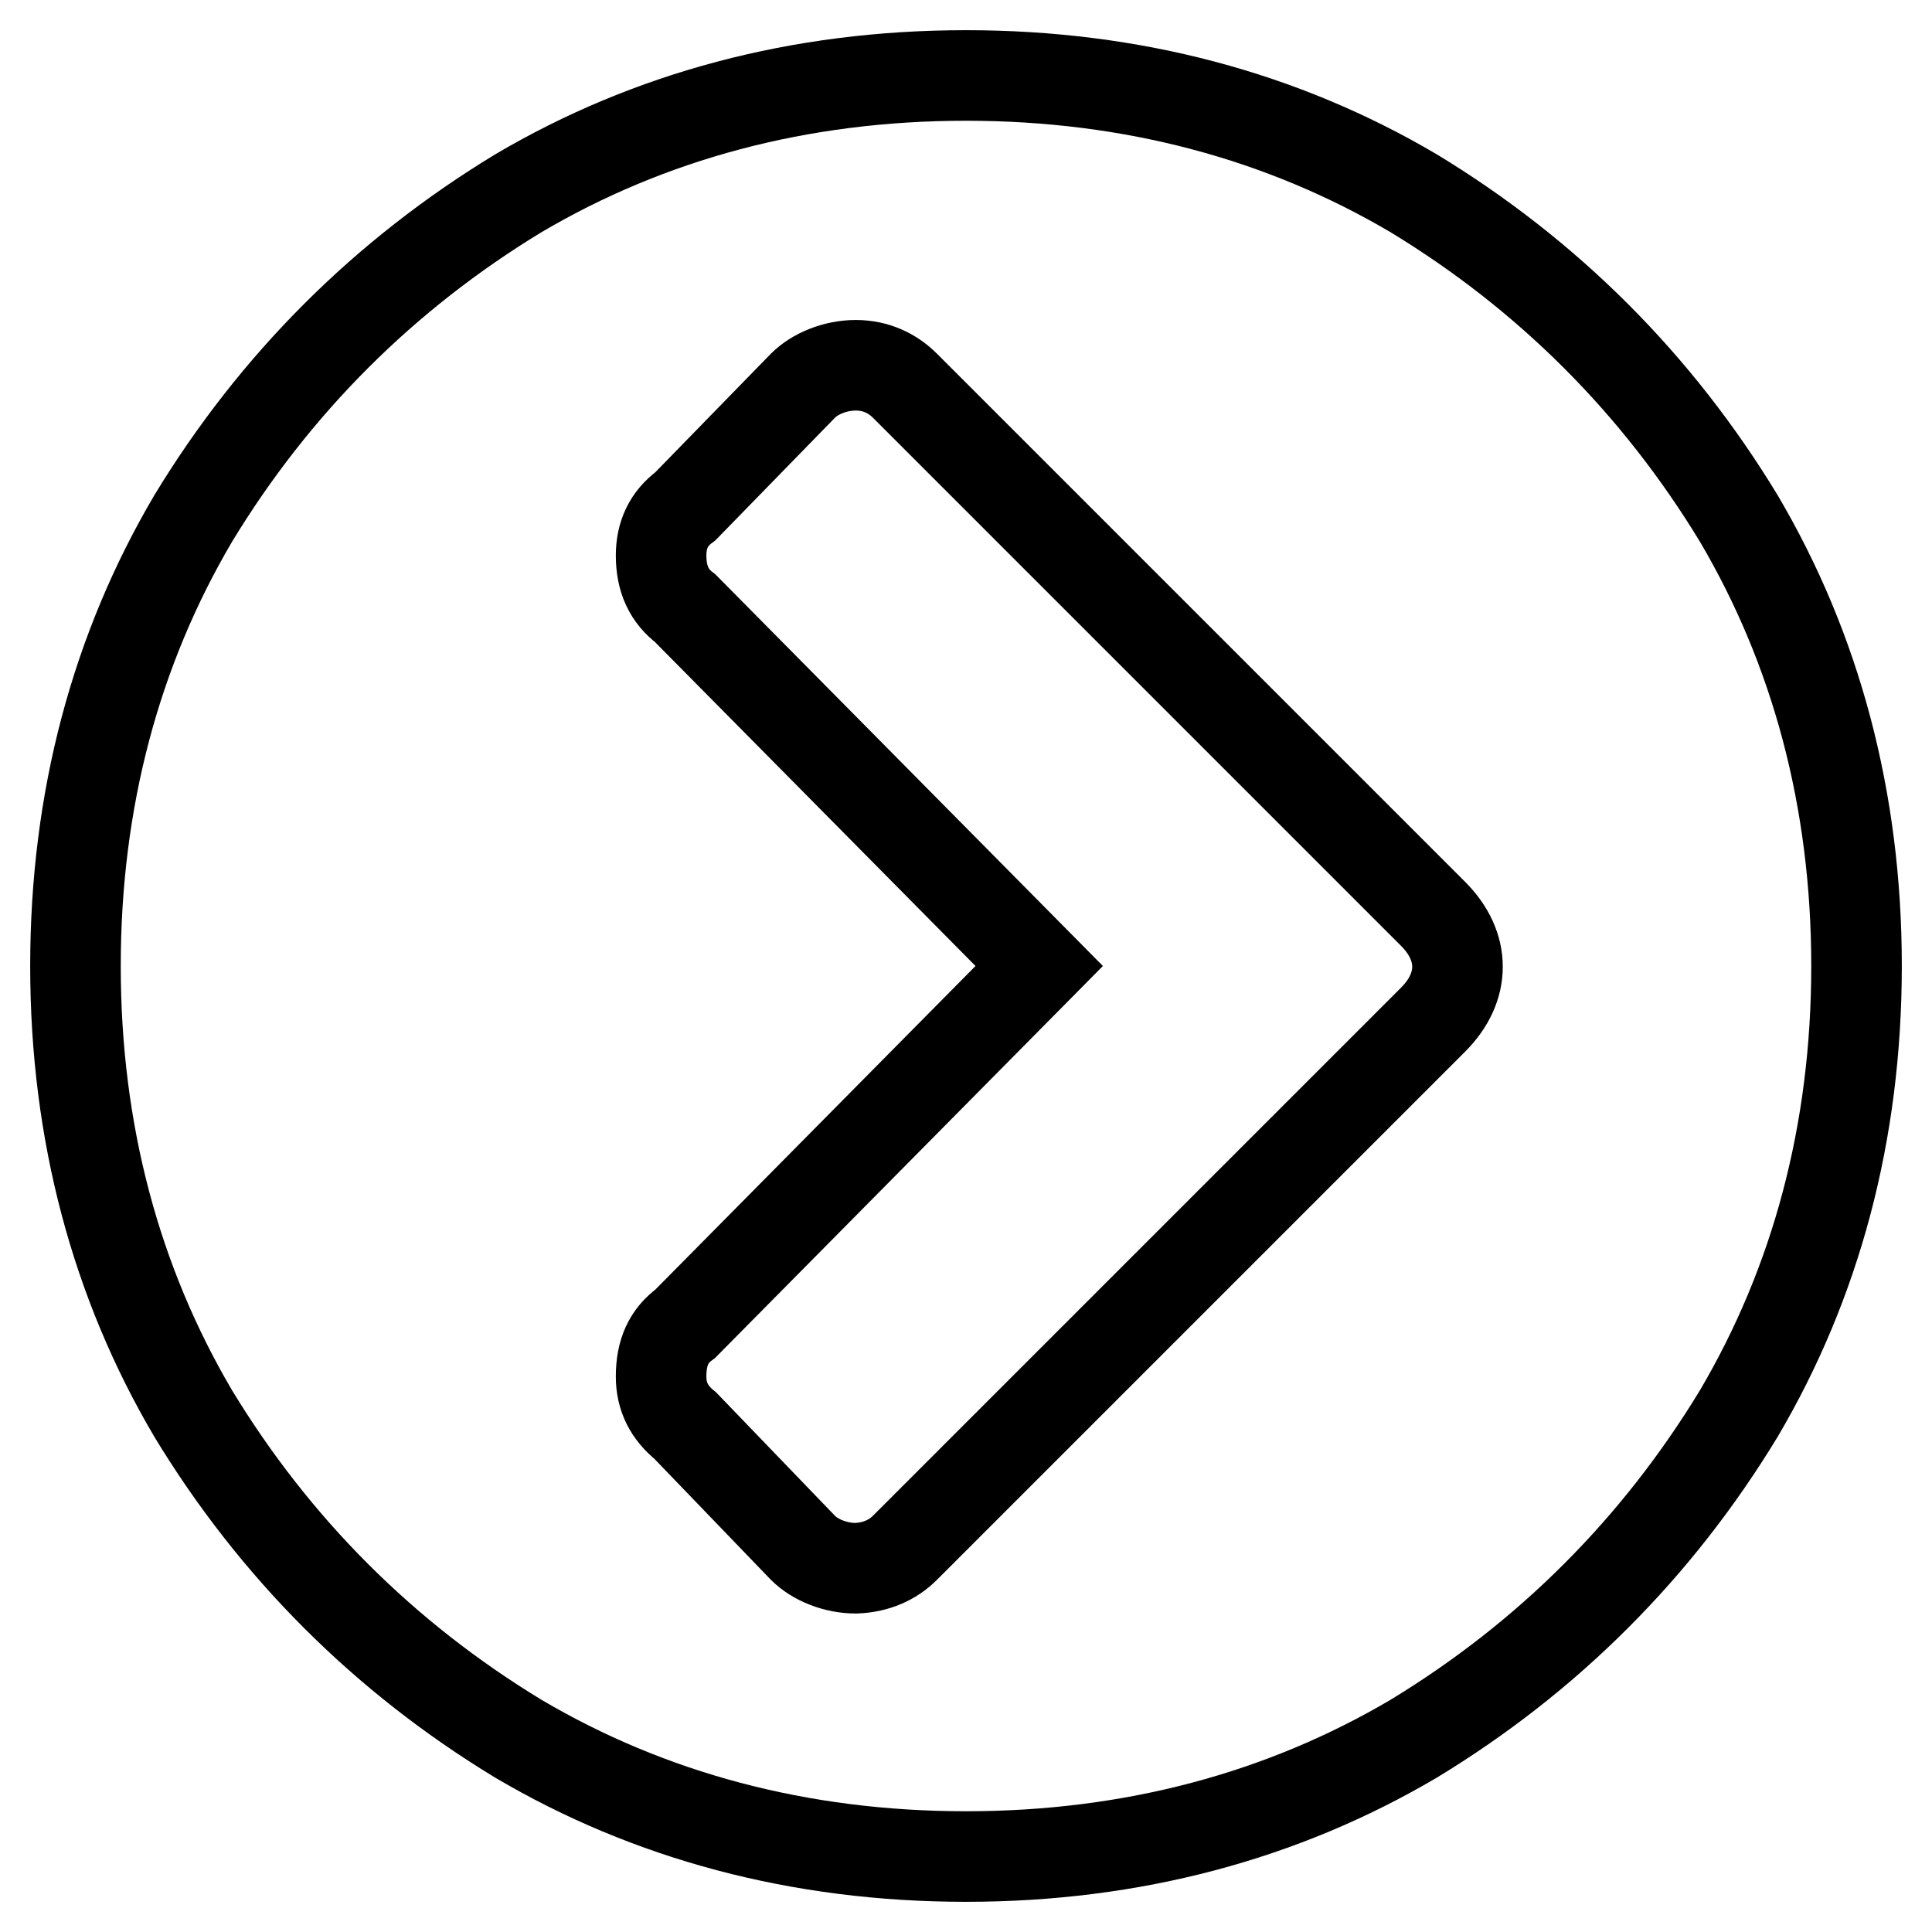 <?xml version="1.0" encoding="utf-8"?>
<!-- Svg Vector Icons : http://www.onlinewebfonts.com/icon -->
<!DOCTYPE svg PUBLIC "-//W3C//DTD SVG 1.1//EN" "http://www.w3.org/Graphics/SVG/1.1/DTD/svg11.dtd">
<svg version="1.1" xmlns="http://www.w3.org/2000/svg" xmlns:xlink="http://www.w3.org/1999/xlink" x="0px" y="0px" viewBox="0 0 256 256" enable-background="new 0 0 256 256" xml:space="preserve">
<g> <path stroke-width="12" fill-opacity="0" stroke="#000000"  d="M119.9,205.1l70-70c4.3-4.3,4.3-9.7,0-14l-70-70c-1.6-1.6-3.8-2.7-6.5-2.7c-2.7,0-5.4,1.1-7,2.7L90.8,67.1 c-2.2,1.6-3.2,3.8-3.2,6.5c0,3.2,1.1,5.4,3.2,7l46.9,47.4l-46.9,47.4c-2.2,1.6-3.2,3.8-3.2,7c0,2.7,1.1,4.8,3.2,6.5l15.6,16.2 c1.6,1.6,4.3,2.7,7,2.7C116.1,207.7,118.3,206.7,119.9,205.1L119.9,205.1z M230.4,187.3c-10.8,17.8-25.3,32.3-43.1,43.1 C170,240.6,150.1,246,128,246c-22.1,0-42-5.4-59.3-15.6c-17.8-10.8-32.3-25.3-43.1-43.1C15.4,170,10,150.1,10,128s5.4-42,15.6-59.3 c10.8-17.8,25.3-32.3,43.1-43.1C86,15.4,105.9,10,128,10c22.1,0,42,5.4,59.3,15.6c17.8,10.8,32.3,25.3,43.1,43.1 C240.6,86,246,105.9,246,128S240.6,170,230.4,187.3z"/></g>
</svg>